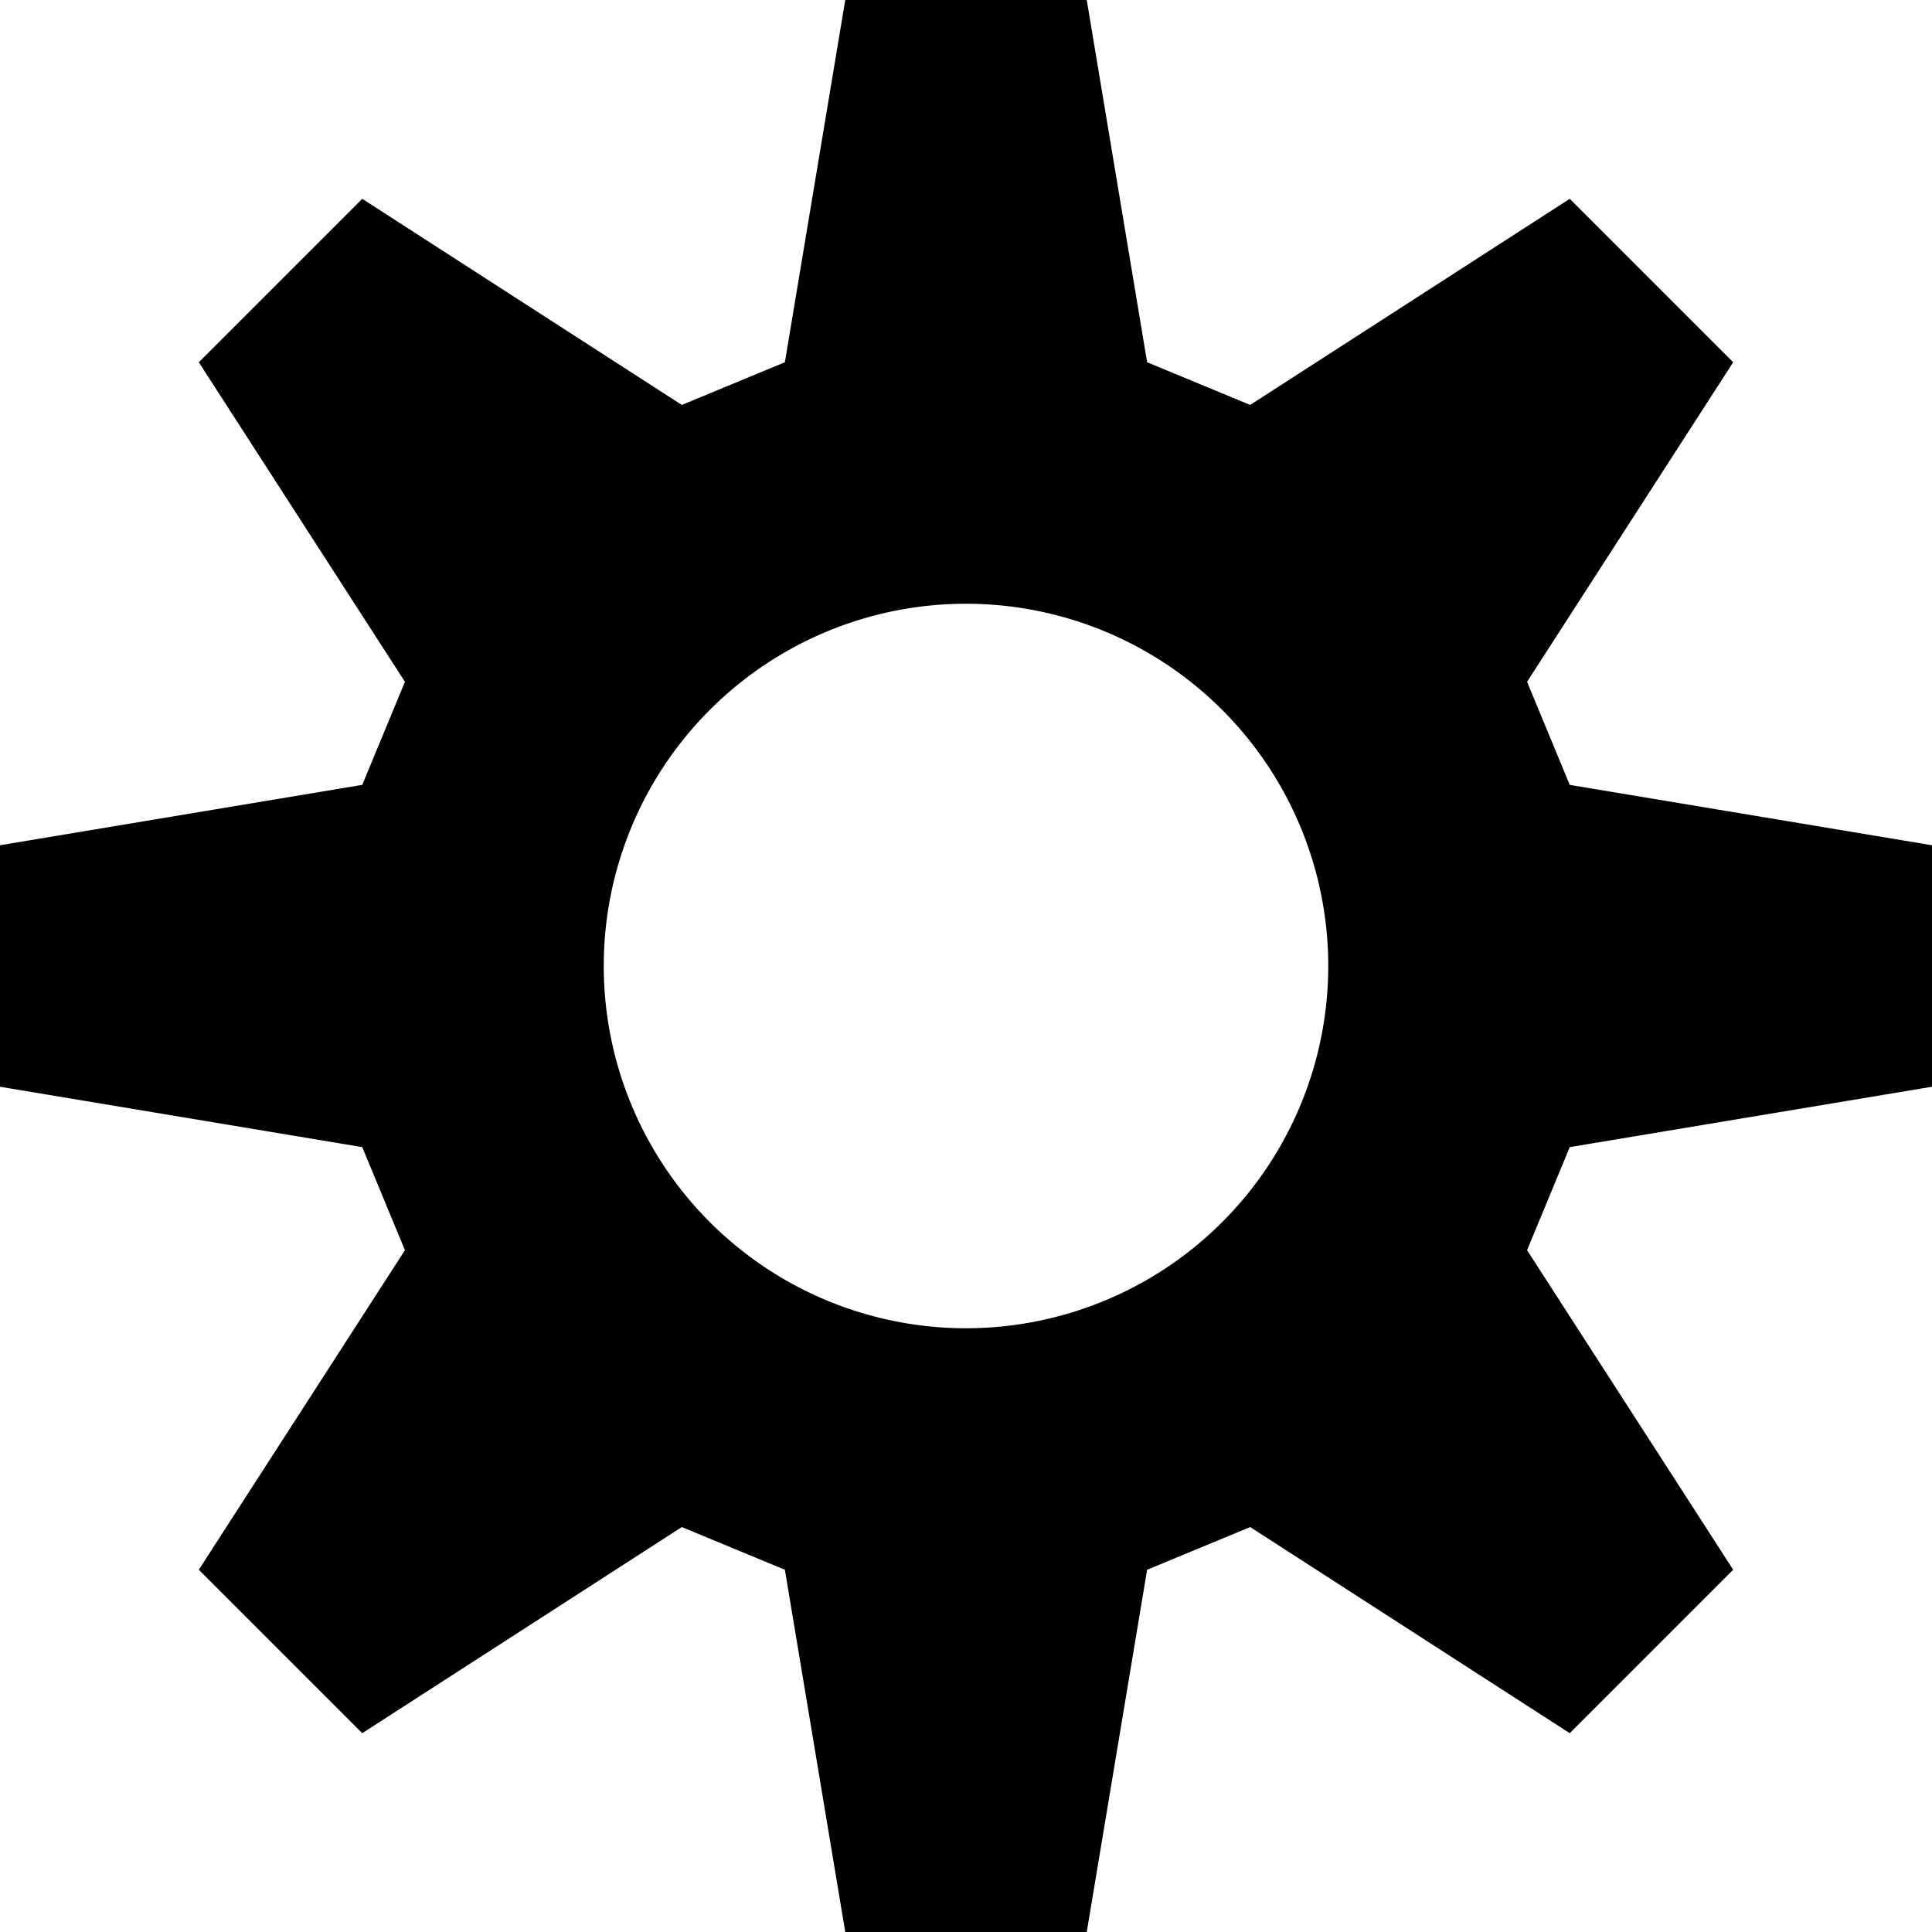 <?xml version="1.0" ?><svg viewBox="0 0 32 32" xmlns="http://www.w3.org/2000/svg"><g fill="red" opacity="0"><path d=" M16 5 A11 11 0 0 0 16 27 A11 11 0 0 0 16 5 M16 10 A6 6 0 0 1 16 22 A6 6 0 0 1 16 10 "/><path d=" M14 0 L18 0 L20 8 L12 8 z M14 32 L18 32 L20 24 L12 24 z "/><path d=" M14 0 L18 0 L20 8 L12 8 z M14 32 L18 32 L20 24 L12 24 z " transform="rotate(45 16 16)"/><path d=" M14 0 L18 0 L20 8 L12 8 z M14 32 L18 32 L20 24 L12 24 z " transform="rotate(90 16 16)"/><path d=" M14 0 L18 0 L20 8 L12 8 z M14 32 L18 32 L20 24 L12 24 z " transform="rotate(135 16 16)"/></g><g fill="none" id="octogon-guide" stroke="none" stroke-width=".125"><rect height="20" width="20" x="6" y="6"/><rect height="20" transform="rotate(45 16 16)" width="20" x="6" y="6"/></g><g fill="black"><path d="       M14 0       H18       L19 6       L20.707 6.707       L26 3.293       L28.707 6       L25.293 11.293       L26 13       L32 14       V18       L26 19       L25.293 20.707       L28.707 26       L26 28.707       L20.707 25.293       L19 26       L18 32       L14 32       L13 26       L11.293 25.293       L6 28.707       L3.293 26       L6.707 20.707       L6 19       L0 18       L0 14       L6 13       L6.707 11.293       L3.293 6       L6 3.293       L11.293 6.707       L13 6       L14 0       z       M16 10       A6 6 0 0 0 16 22       A6 6 0 0 0 16 10     "/></g></svg>